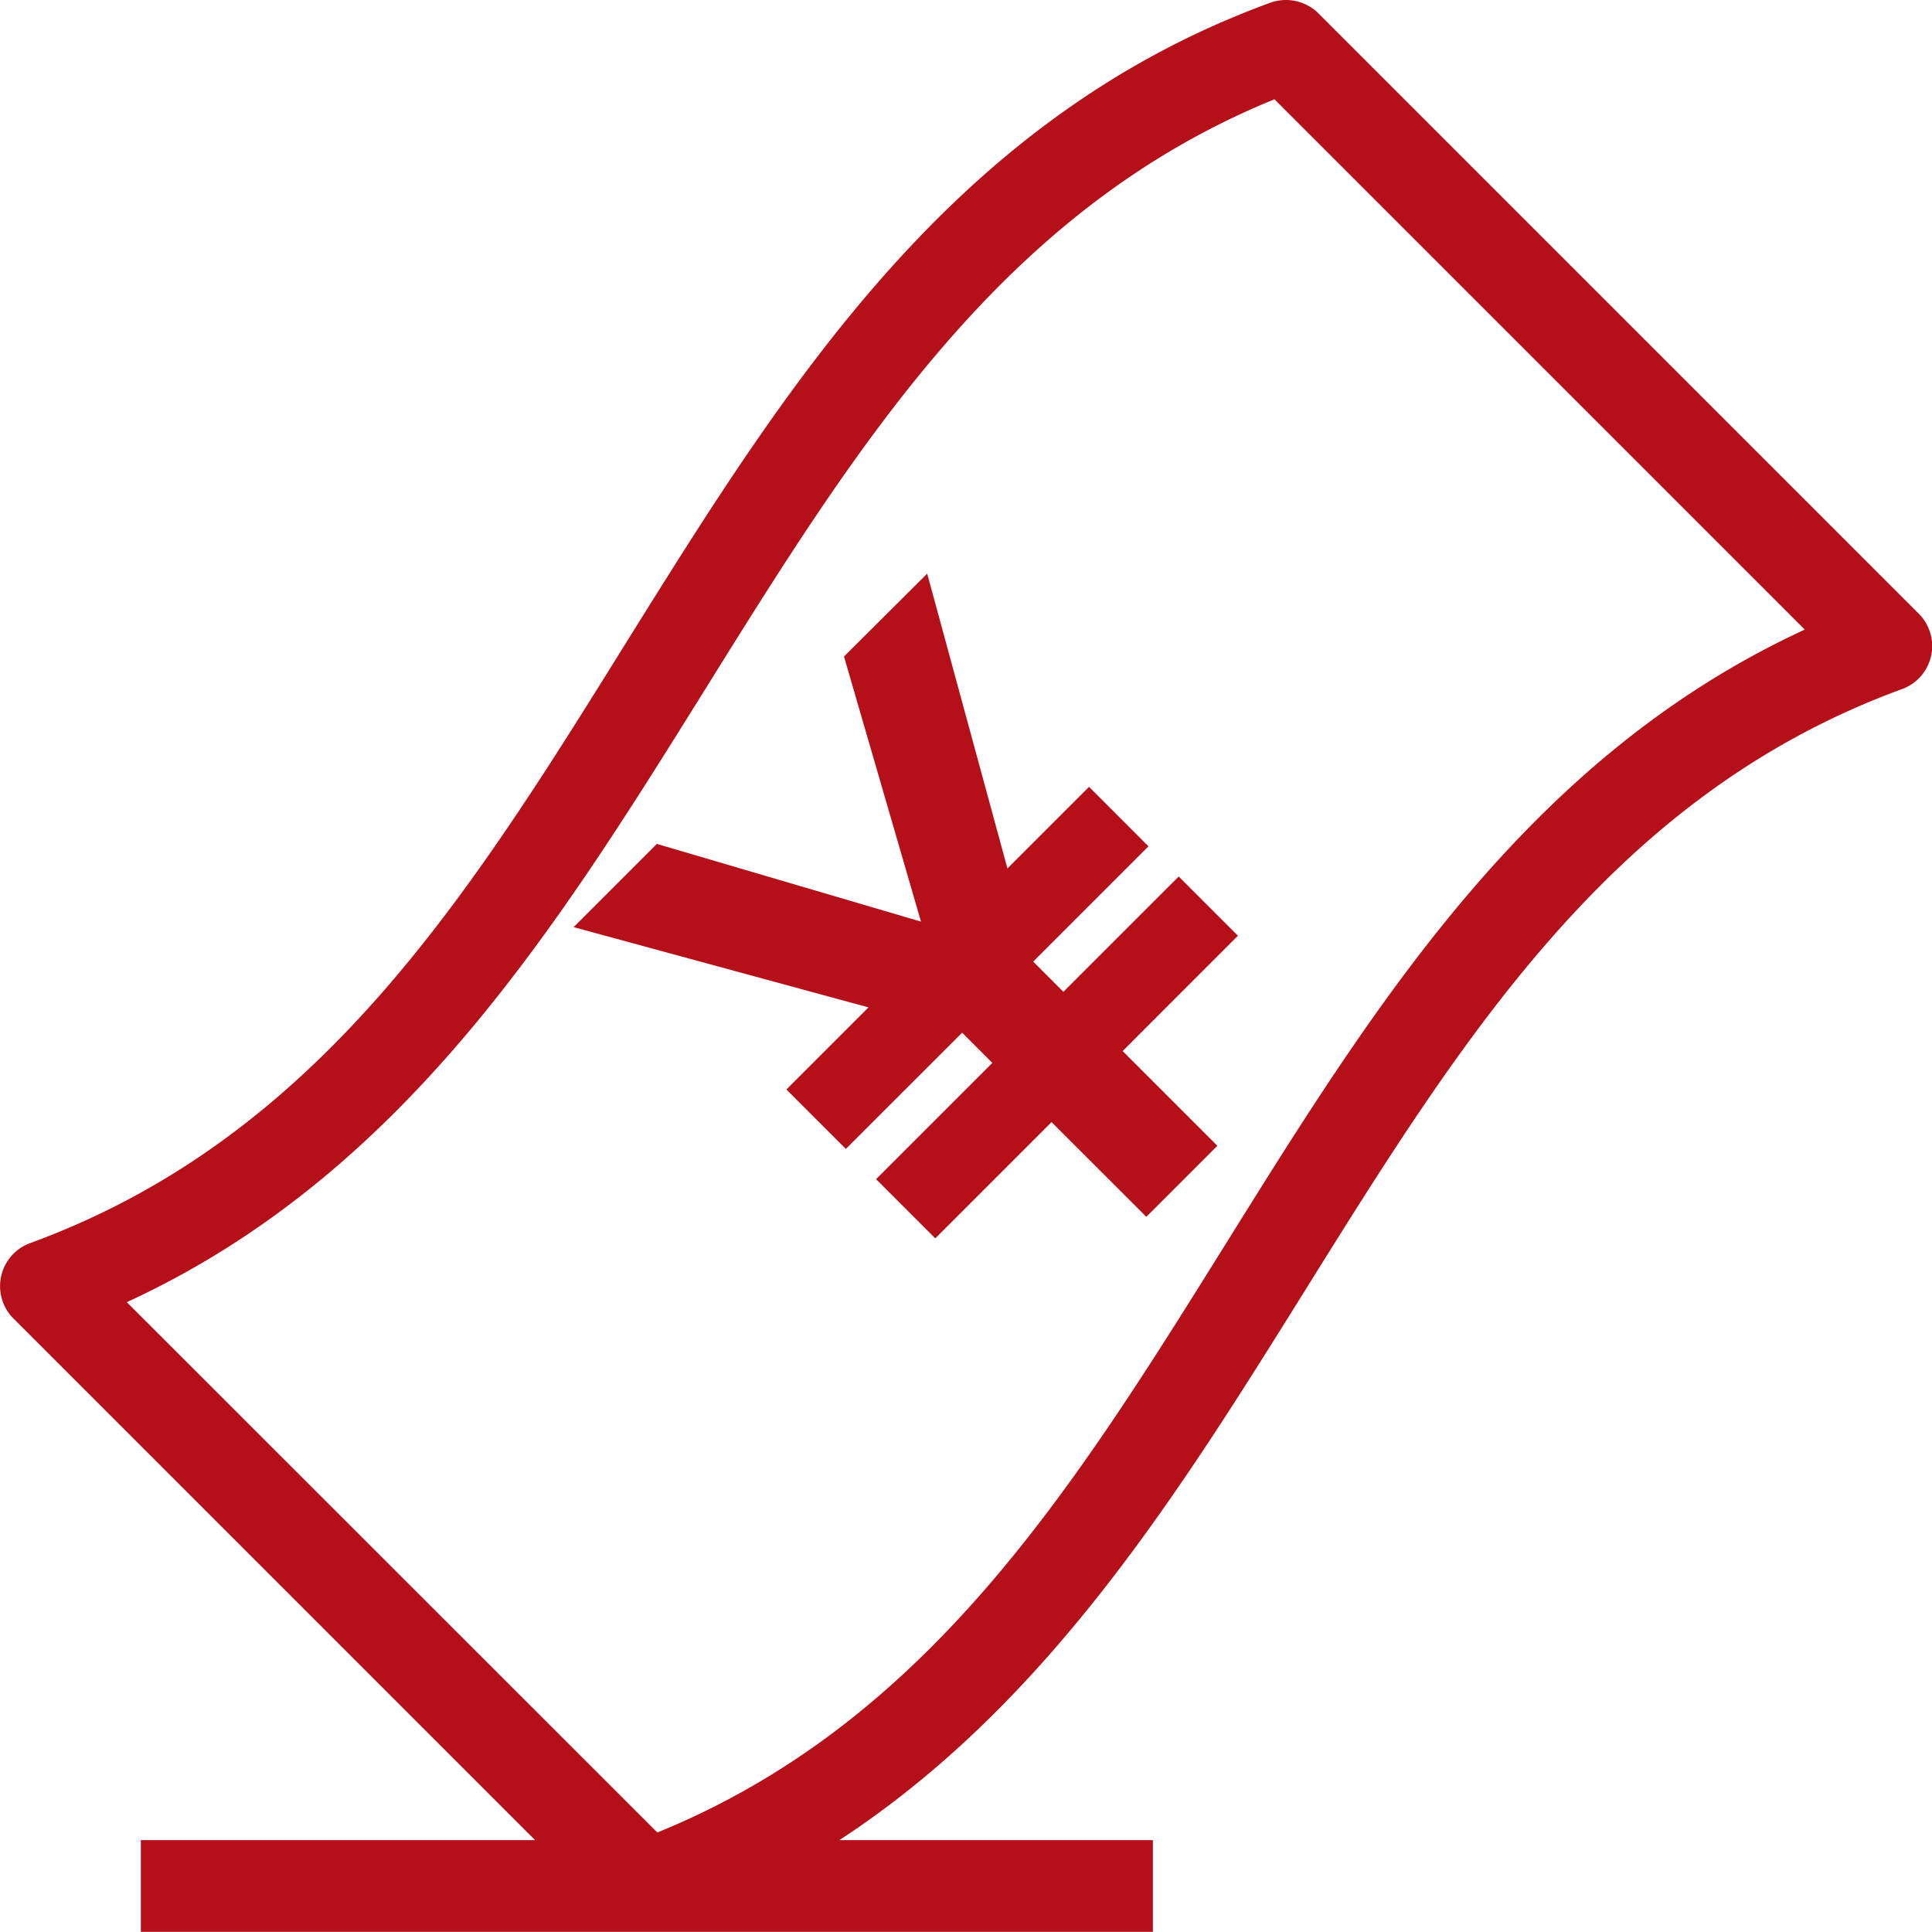 <svg id="Layer_1" data-name="Layer 1" xmlns="http://www.w3.org/2000/svg" viewBox="0 0 43.237 43.233"><defs><style>.cls-1{fill:#b51019;}</style></defs><title>menu_top_sp03</title><path class="cls-1" d="M412.3,203.571l-13.431-13.431a1.036,1.036,0,0,0-1.082-.238c-7.108,2.6-10.813,8.547-14.4,14.3-3.549,5.707-6.908,11.1-13.35,13.458a1.025,1.025,0,0,0-.373,1.688l11.673,11.673h-8.823v2.056h22.649v-2.056h-7.016c4.647-3.04,7.573-7.735,10.424-12.306,3.554-5.7,6.913-11.095,13.356-13.453A1.025,1.025,0,0,0,412.3,203.571ZM396.823,217.63c-3.446,5.528-6.7,10.754-12.75,13.22L372.2,218.982c6.167-2.84,9.6-8.352,12.934-13.7,3.44-5.528,6.7-10.754,12.75-13.22l11.868,11.868C403.59,206.773,400.155,212.285,396.823,217.63Z" transform="translate(-369.362 -189.84)"/><polygon class="cls-1" points="23.798 22.196 23.122 21.52 25.702 18.94 24.372 17.609 22.546 19.435 20.75 12.837 18.888 14.692 20.611 20.625 14.7 18.886 12.837 20.749 19.436 22.545 17.599 24.382 18.93 25.712 21.532 23.111 22.208 23.787 19.606 26.389 20.931 27.714 23.533 25.112 25.654 27.232 27.244 25.642 25.124 23.522 27.704 20.941 26.379 19.616 23.798 22.196"/></svg>
